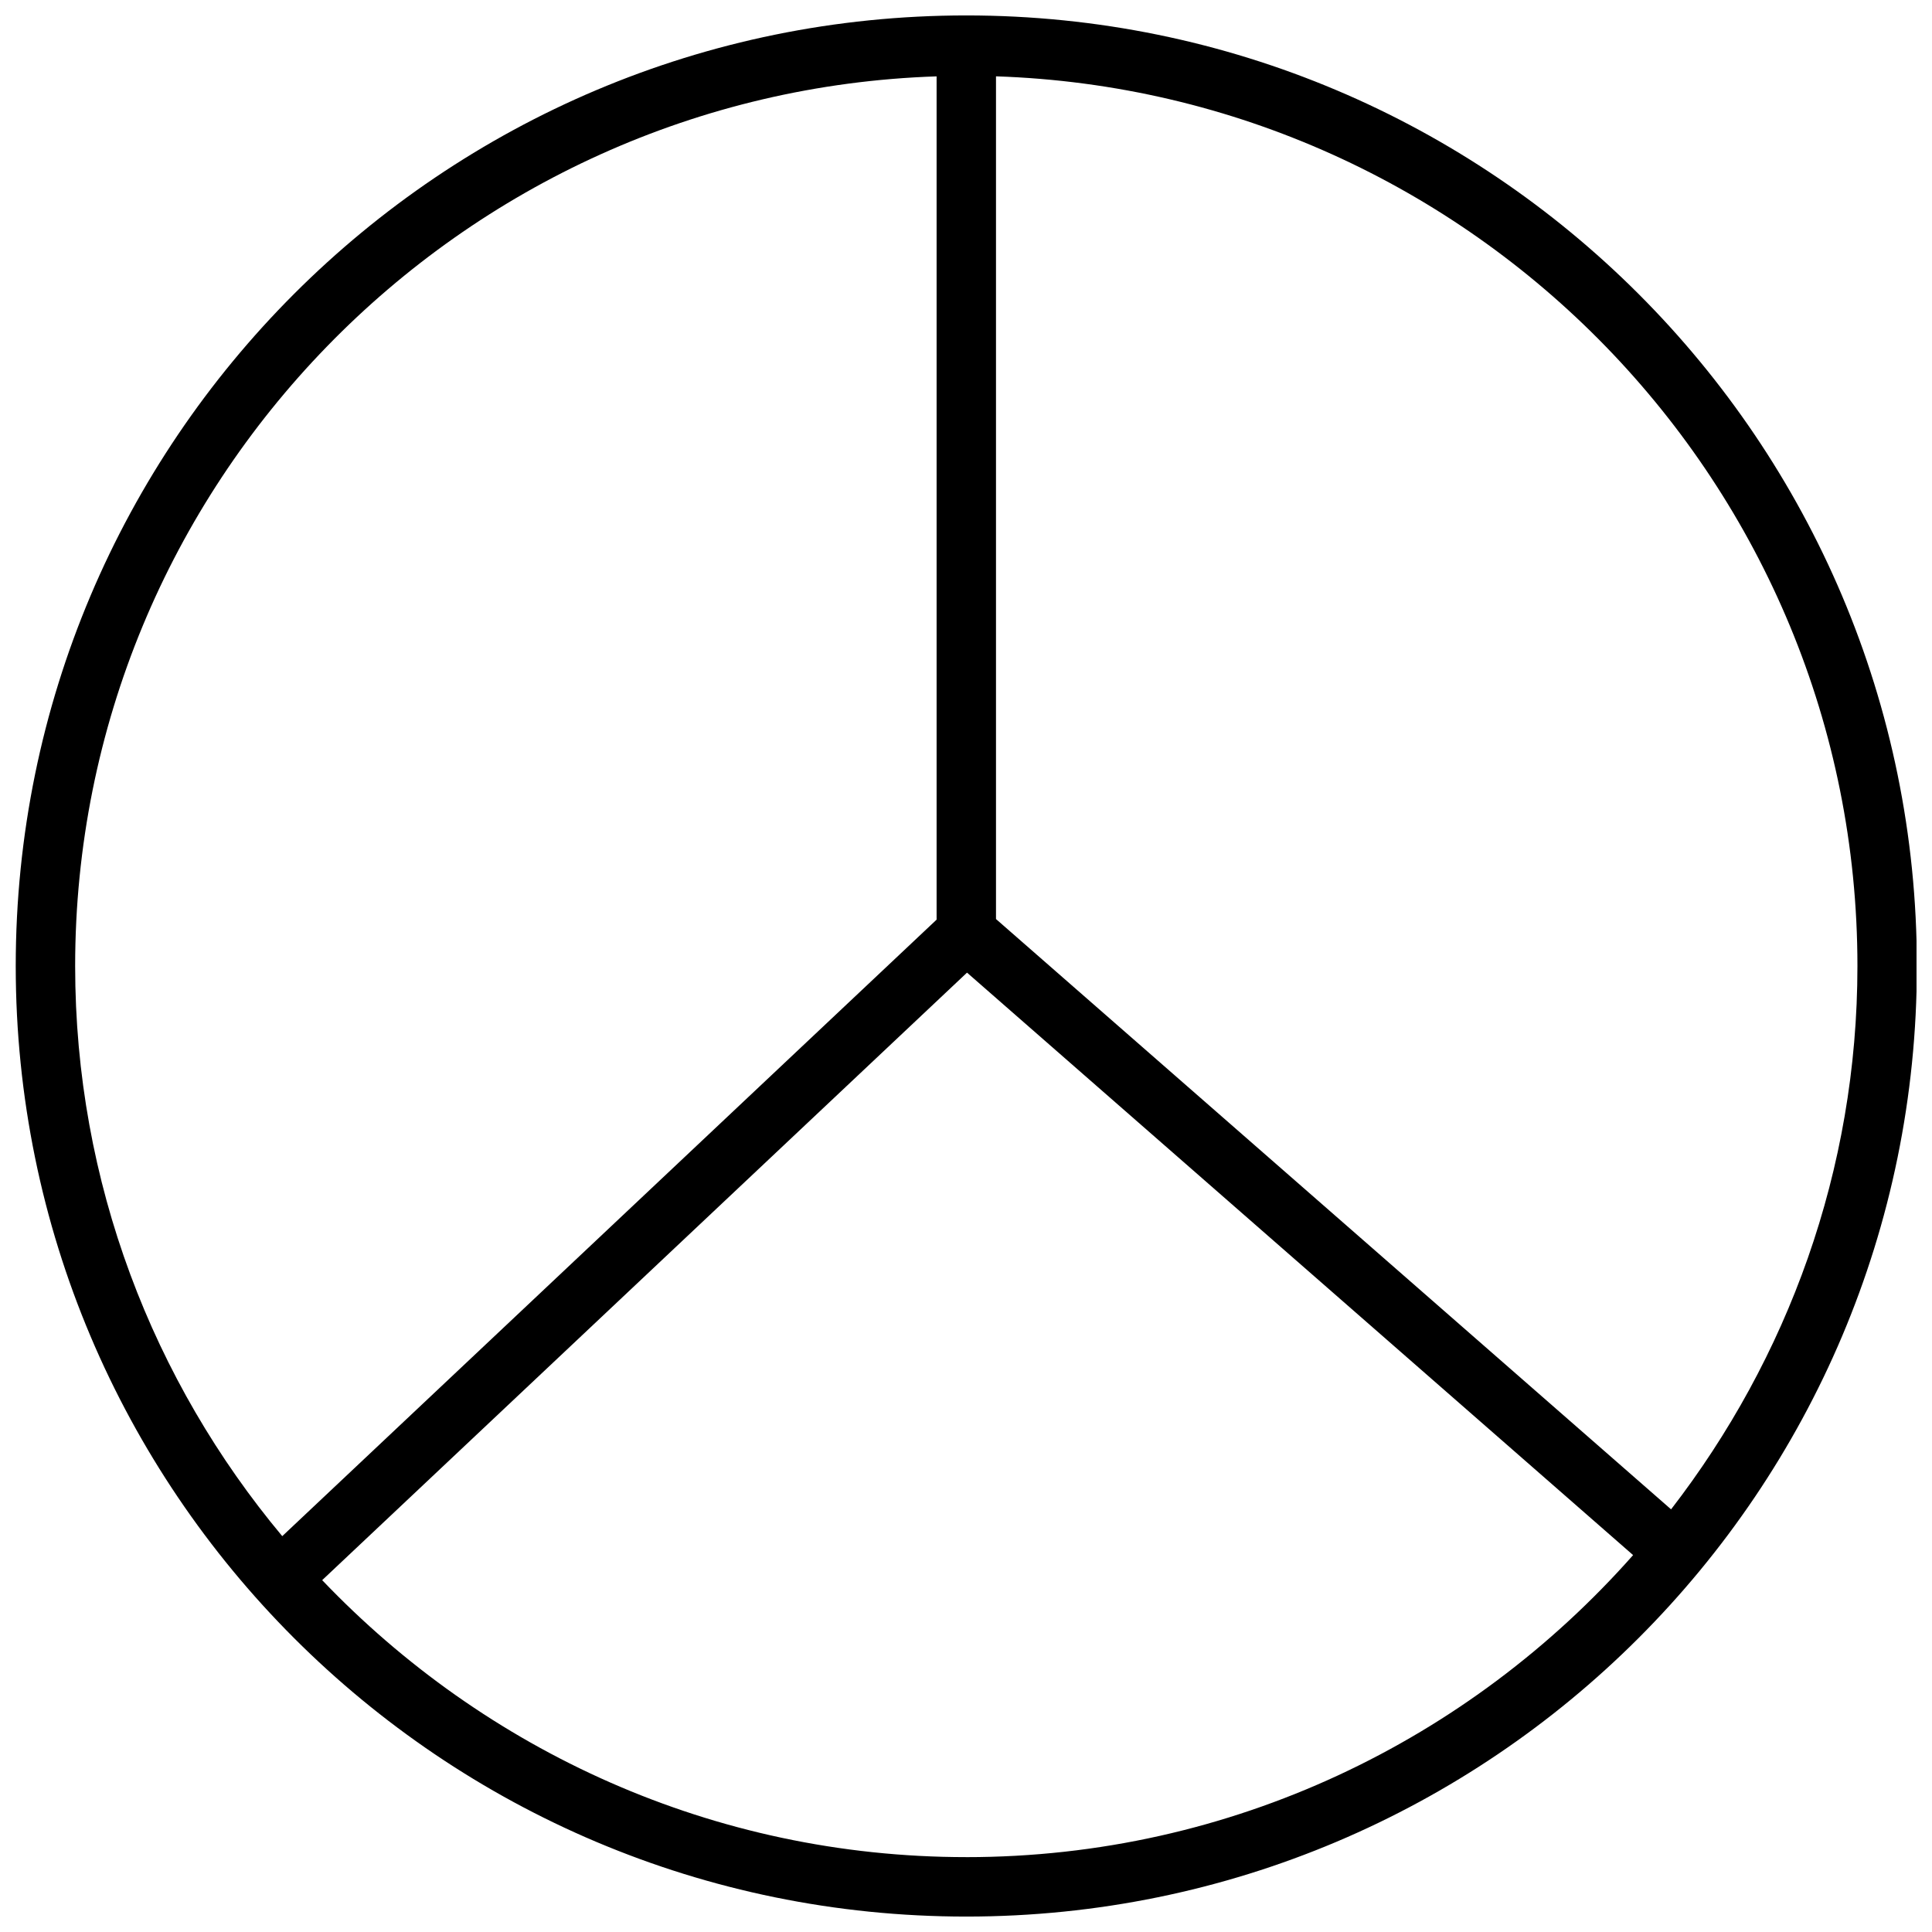 <?xml version="1.0" encoding="UTF-8"?>
<!-- Uploaded to: SVG Repo, www.svgrepo.com, Generator: SVG Repo Mixer Tools -->
<svg width="800px" height="800px" version="1.1" viewBox="144 144 512 512" xmlns="http://www.w3.org/2000/svg">
 <defs>
  <clipPath id="a">
   <path d="m148.09 148.09h503.81v503.81h-503.81z"/>
  </clipPath>
 </defs>
 <g clip-path="url(#a)">
  <path d="m400.08 148.09c-139.13 0-251.91 112.77-251.91 251.91 0 139.13 112.77 251.91 251.91 251.91 139.13 0 251.91-112.77 251.91-251.91-0.004-139.13-112.78-251.91-251.91-251.91zm-7.871 16.137v223.49l-173.41 163.38c-34.227-40.98-54.883-93.66-54.883-151.09 0-127.56 101.74-231.57 228.29-235.77zm7.871 471.93c-67.133 0-127.65-28.293-170.7-73.398l170.89-161 176.52 154.36c-43.285 48.965-106.37 80.043-176.71 80.043zm186.77-92.168-178.9-156.43v-223.33c126.57 4.203 228.29 108.19 228.29 235.77 0 54.227-18.562 104.09-49.391 144z"/>
 </g>
</svg>